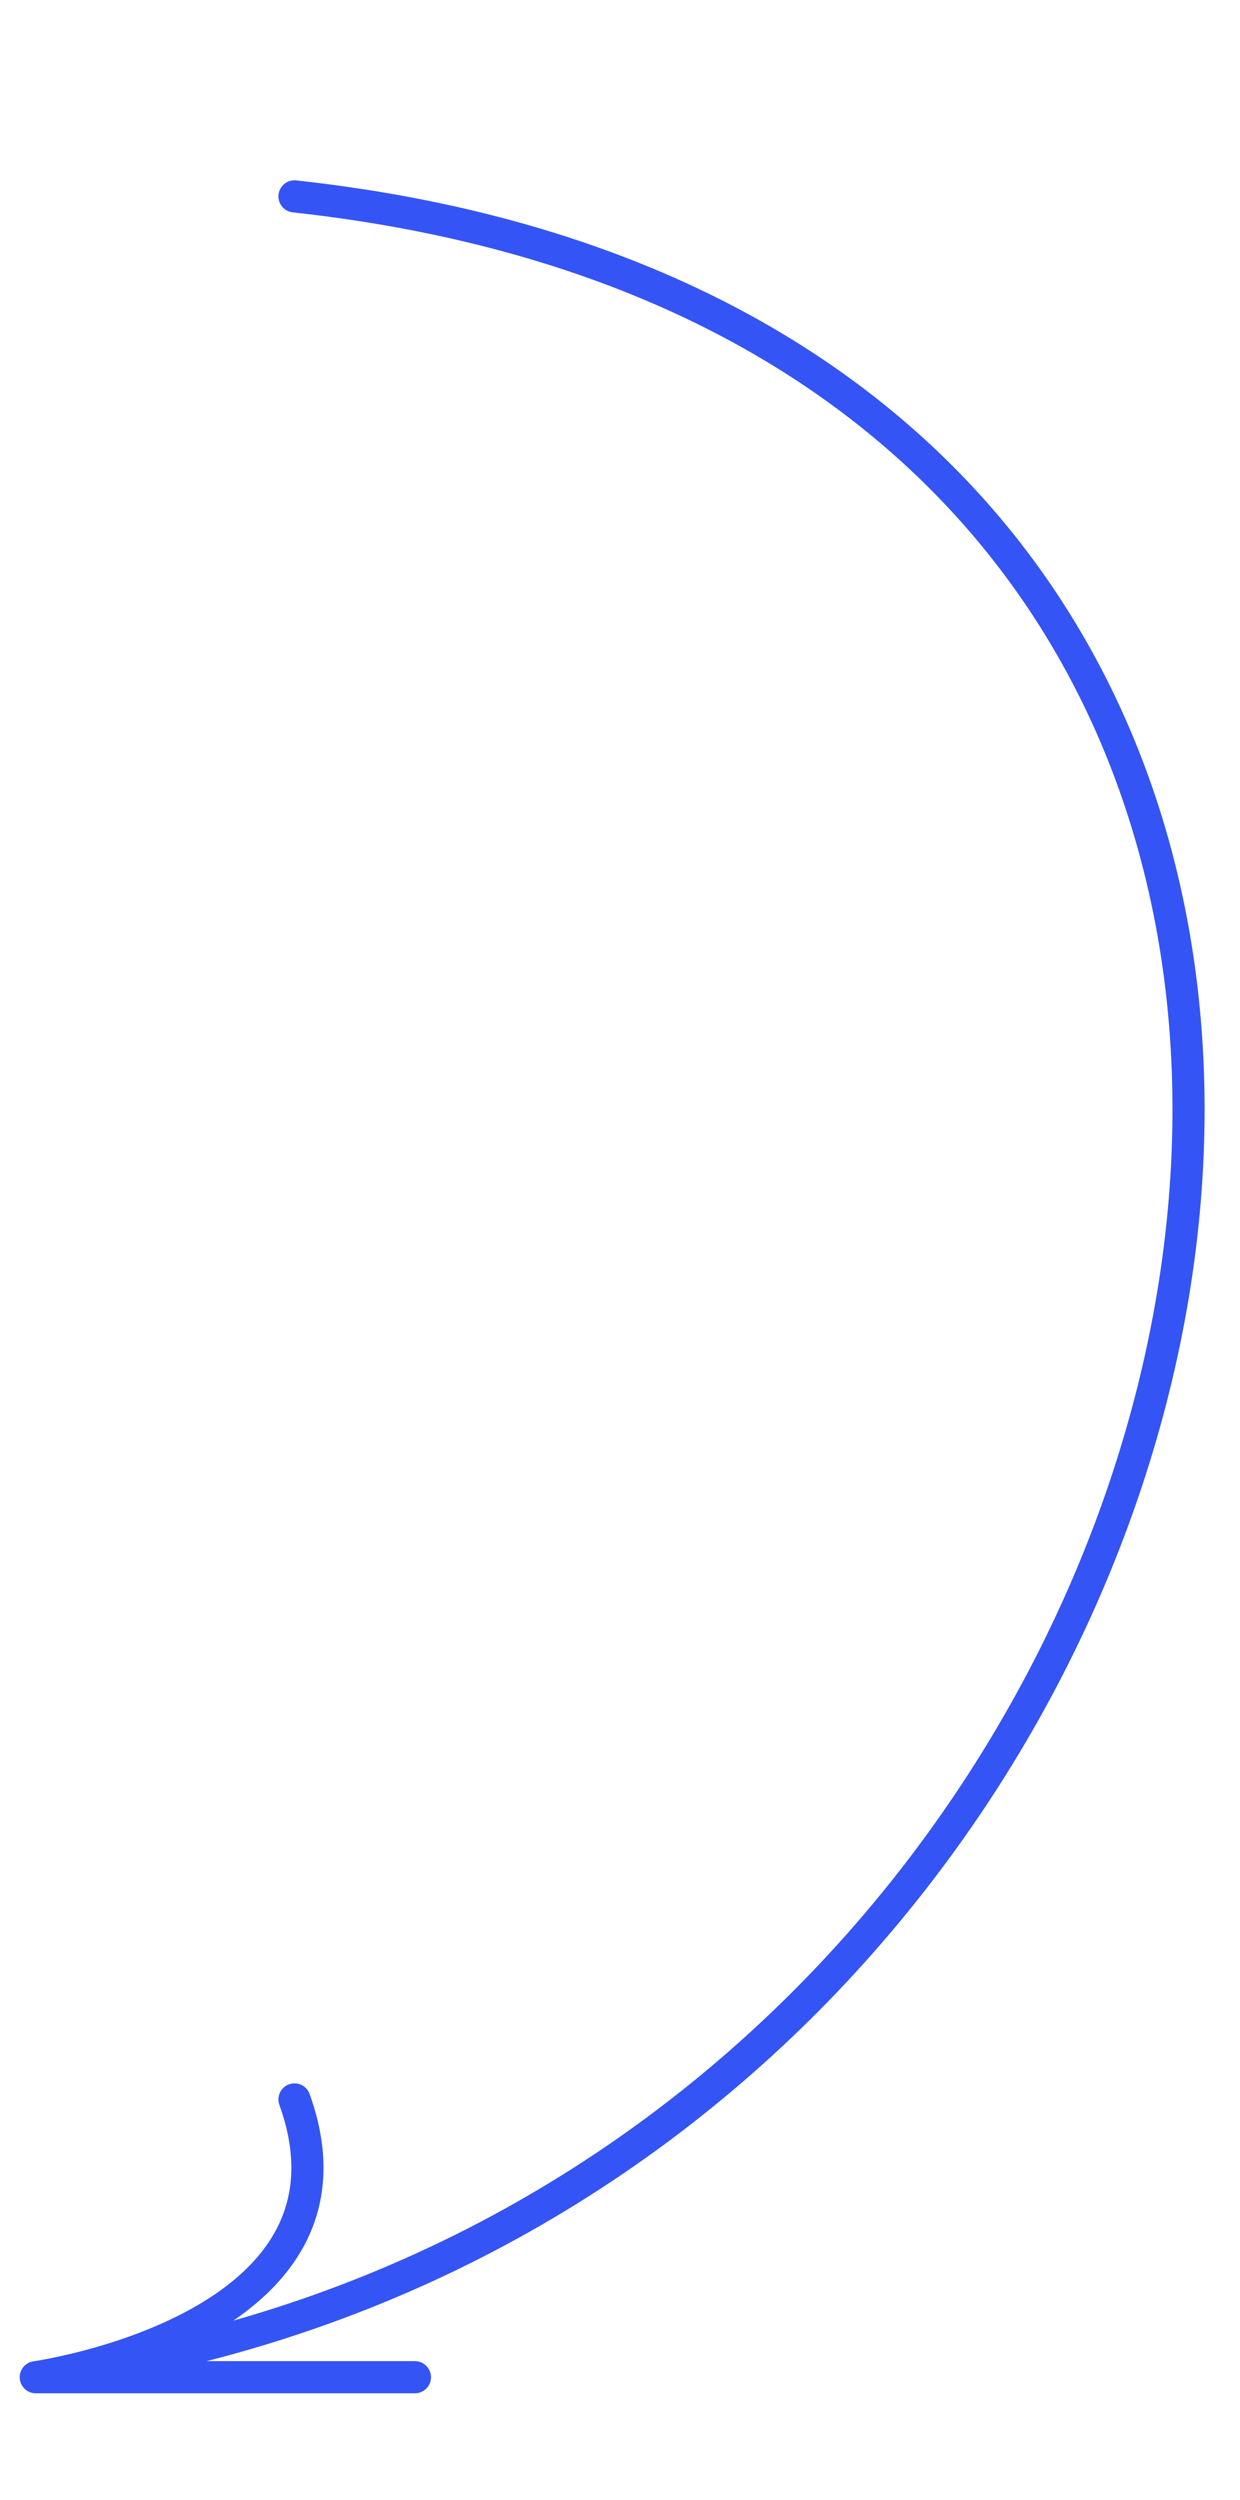 <svg width="130" height="262" viewBox="0 0 130 262" fill="none" xmlns="http://www.w3.org/2000/svg">
<path d="M30.874 20.579C177.922 36.633 139 232 3.752 249.109M3.752 249.109C3.752 249.109 39.556 244.071 30.874 220M3.752 249.109L43.5 249.109" stroke="#3454F5" stroke-width="3.369" stroke-linecap="round" stroke-linejoin="round"/>
</svg>
